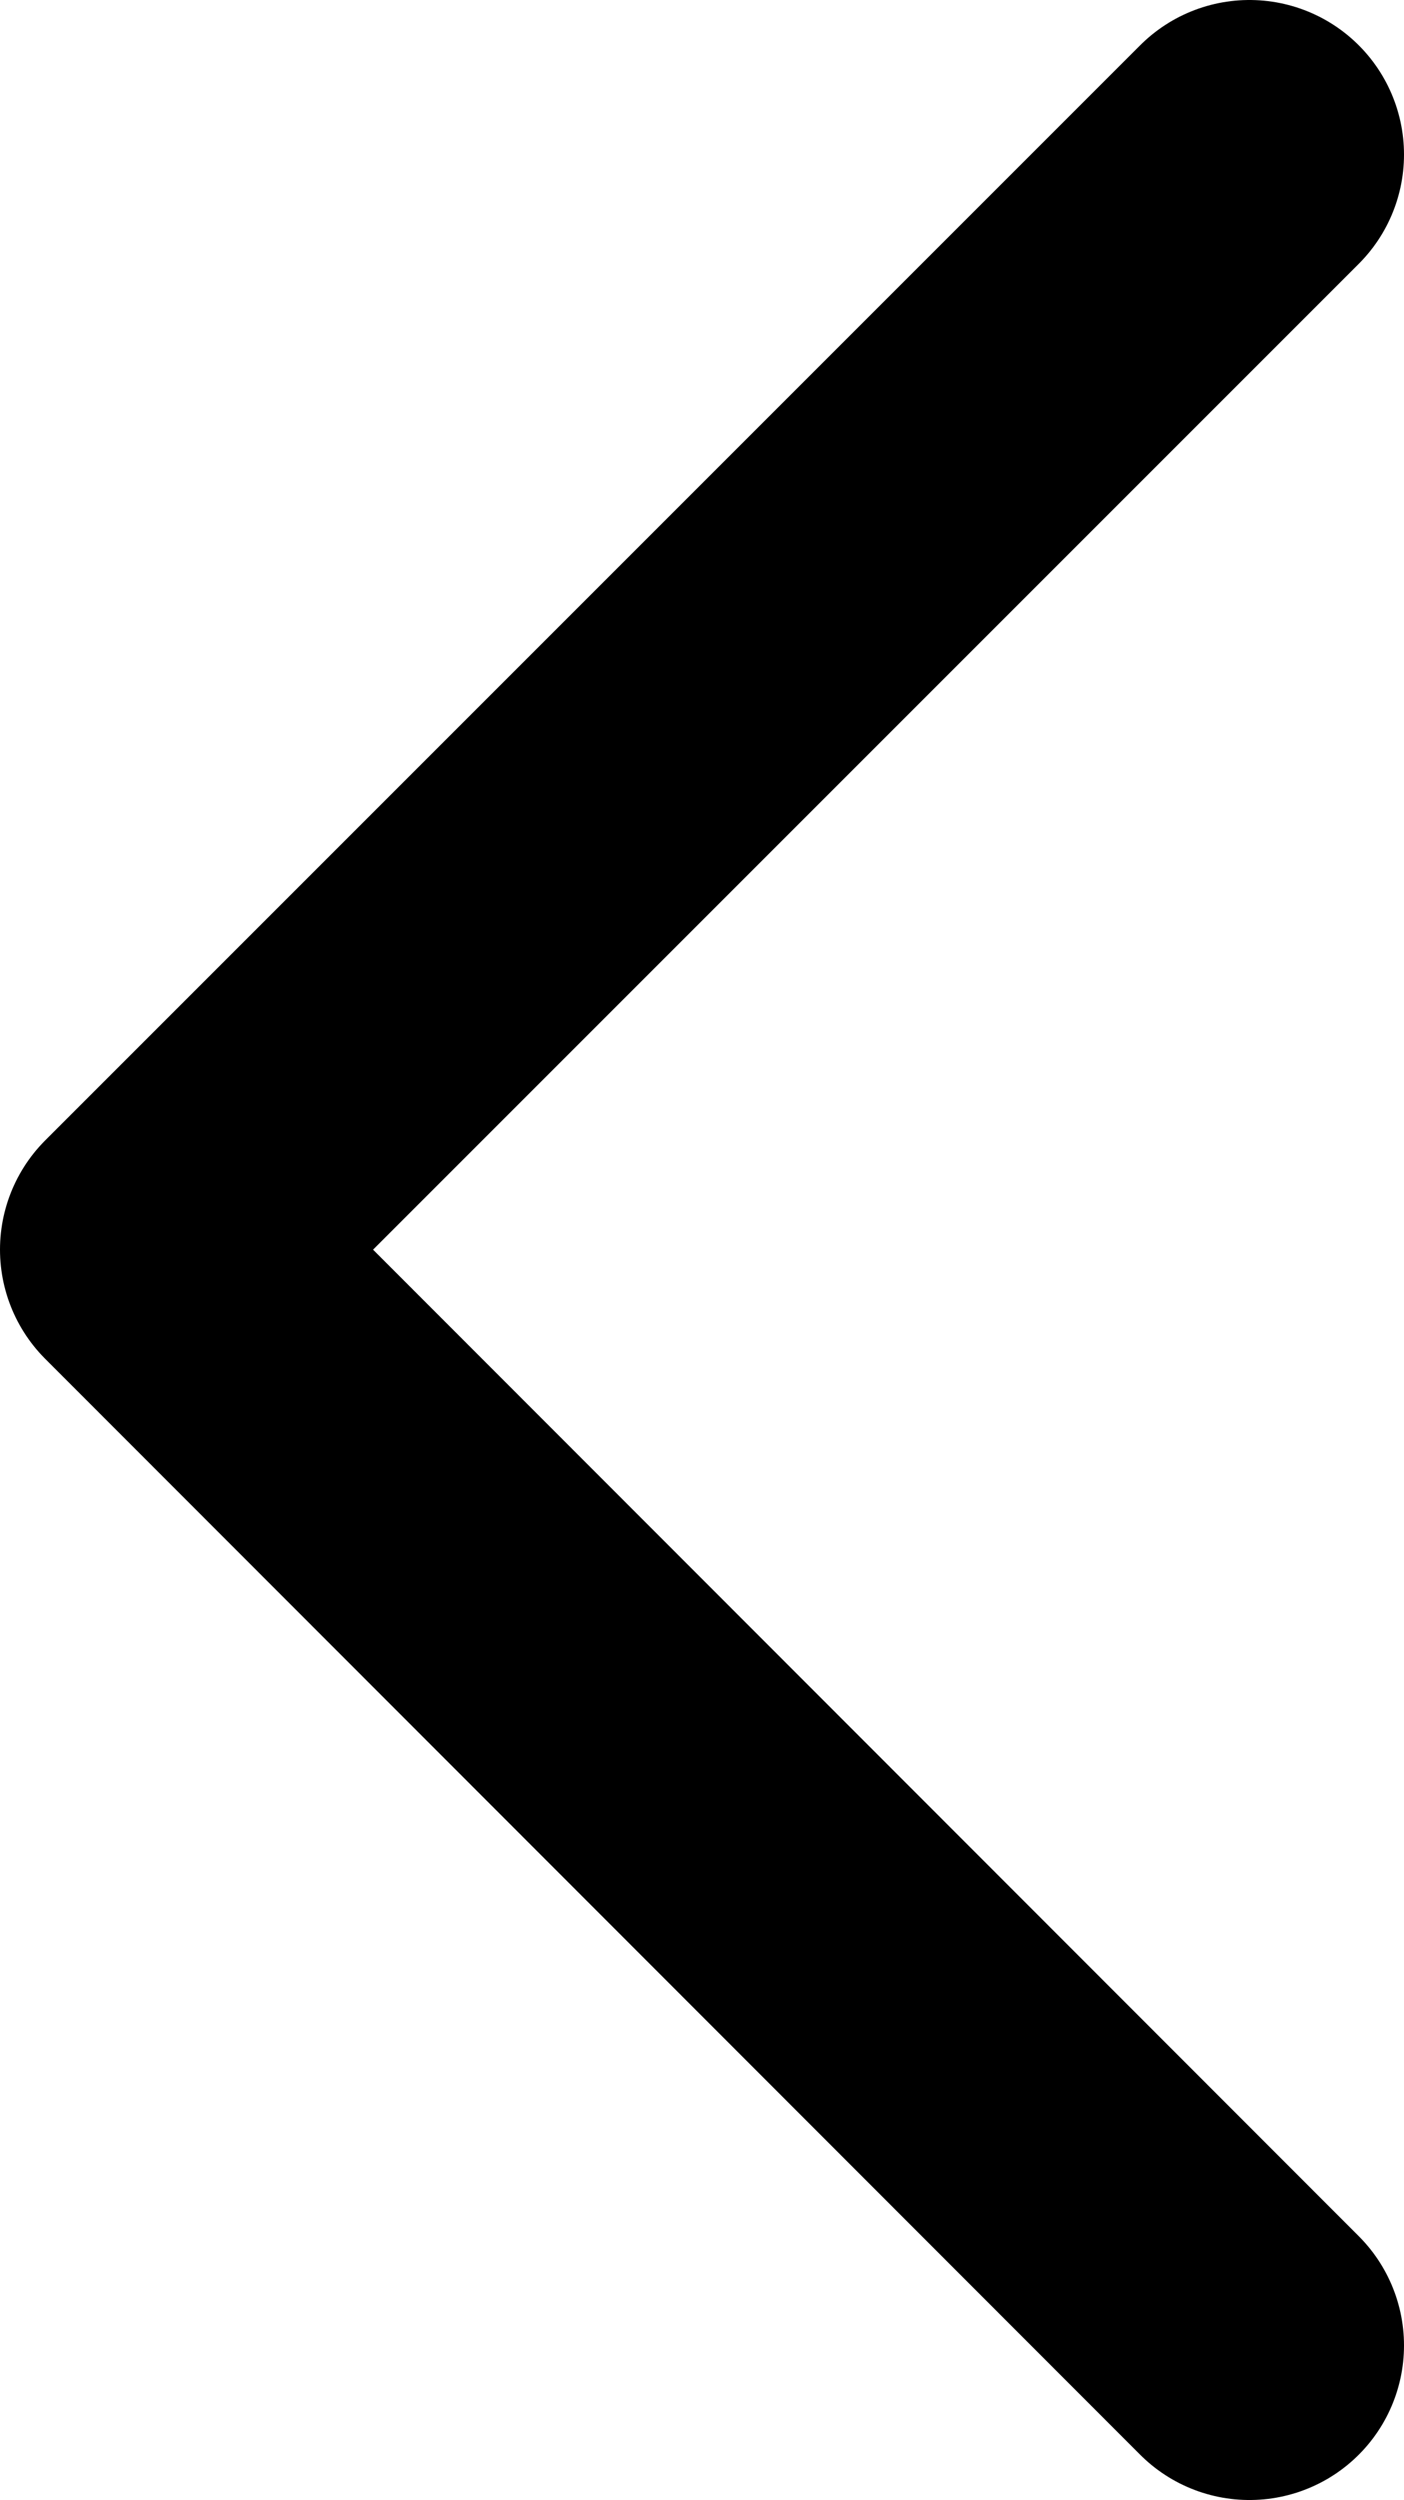 <?xml version="1.0" encoding="UTF-8"?><svg xmlns="http://www.w3.org/2000/svg" viewBox="0 0 18.17 32.35"><defs><style>.cls-1{fill:none;stroke:#000;stroke-linecap:round;stroke-linejoin:round;stroke-width:4px;}</style></defs><g><polyline class="cls-1" points="16.17 30.35 2 16.17 16.17 2"/></g></svg>
